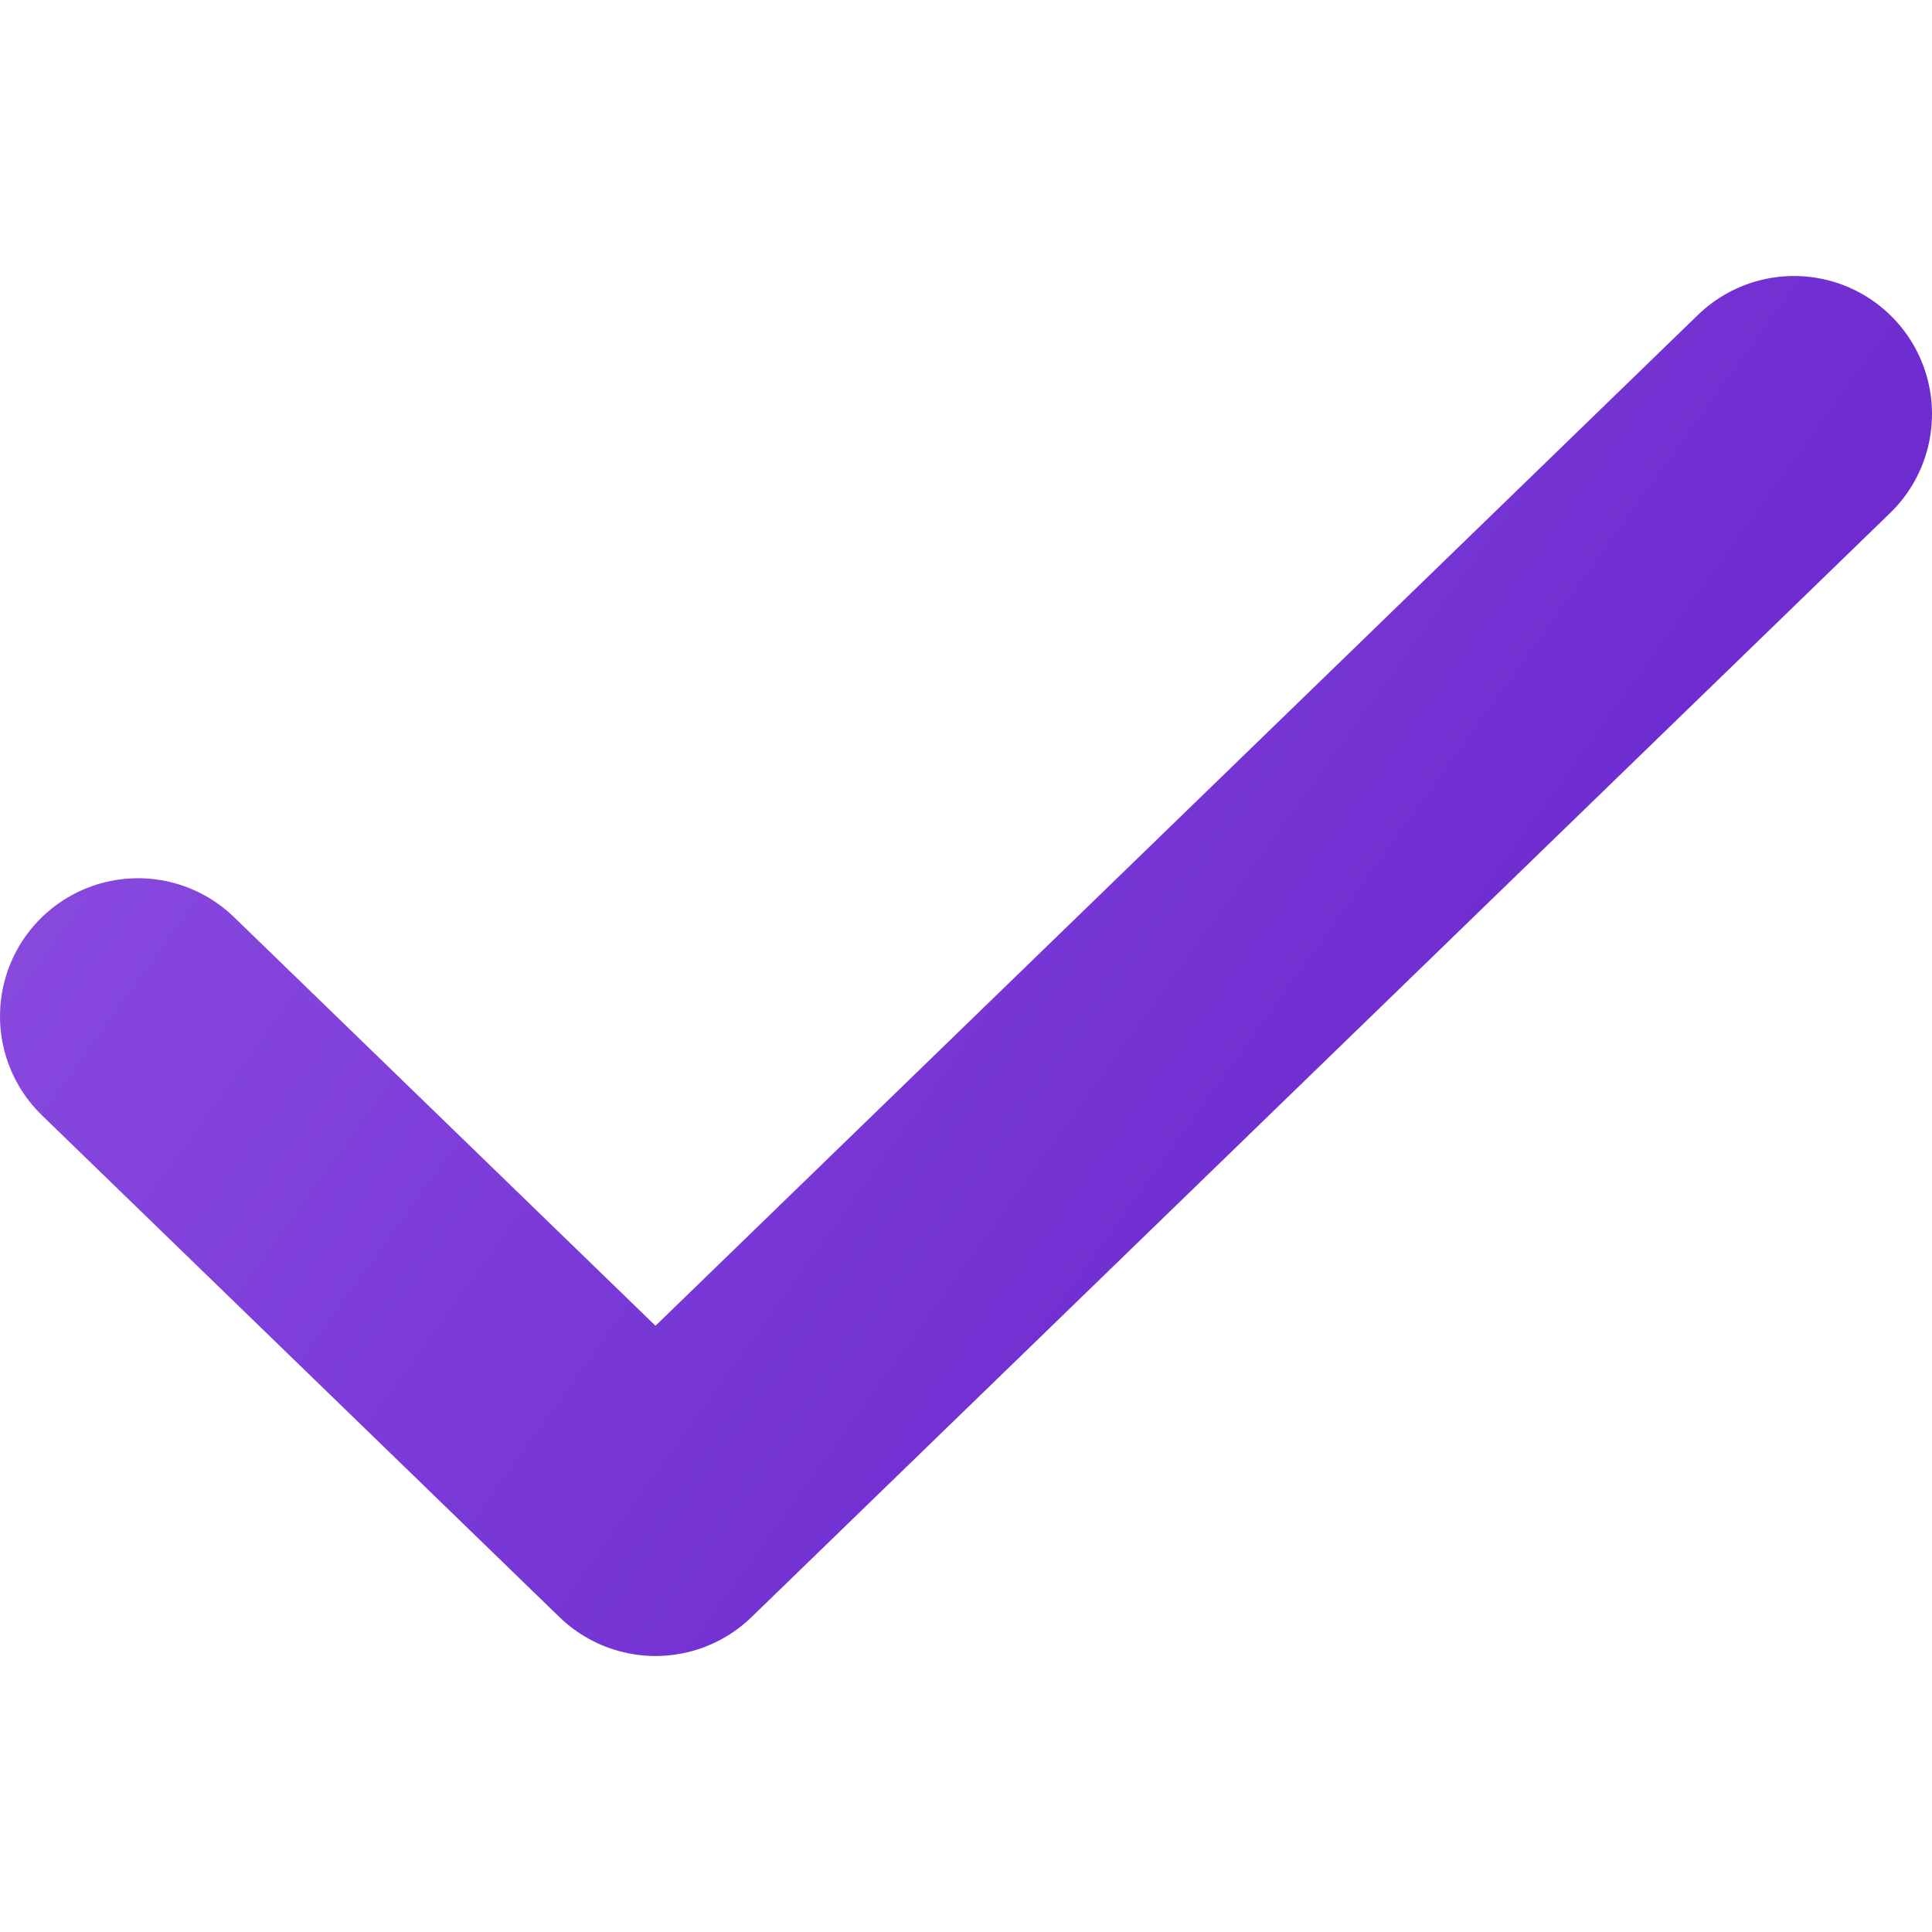 <?xml version="1.0" encoding="UTF-8"?> <svg xmlns="http://www.w3.org/2000/svg" width="14" height="14" viewBox="0 0 14 14" fill="none"> <path d="M13 3L4.75 11L1 7.364" stroke="url(#paint0_linear_730_1801)" stroke-width="2" stroke-linecap="round" stroke-linejoin="round"></path> <defs> <linearGradient id="paint0_linear_730_1801" x1="1" y1="3" x2="12.685" y2="11.436" gradientUnits="userSpaceOnUse"> <stop stop-color="#8C4DE1"></stop> <stop offset="1" stop-color="#6420CA"></stop> </linearGradient> </defs> </svg> 